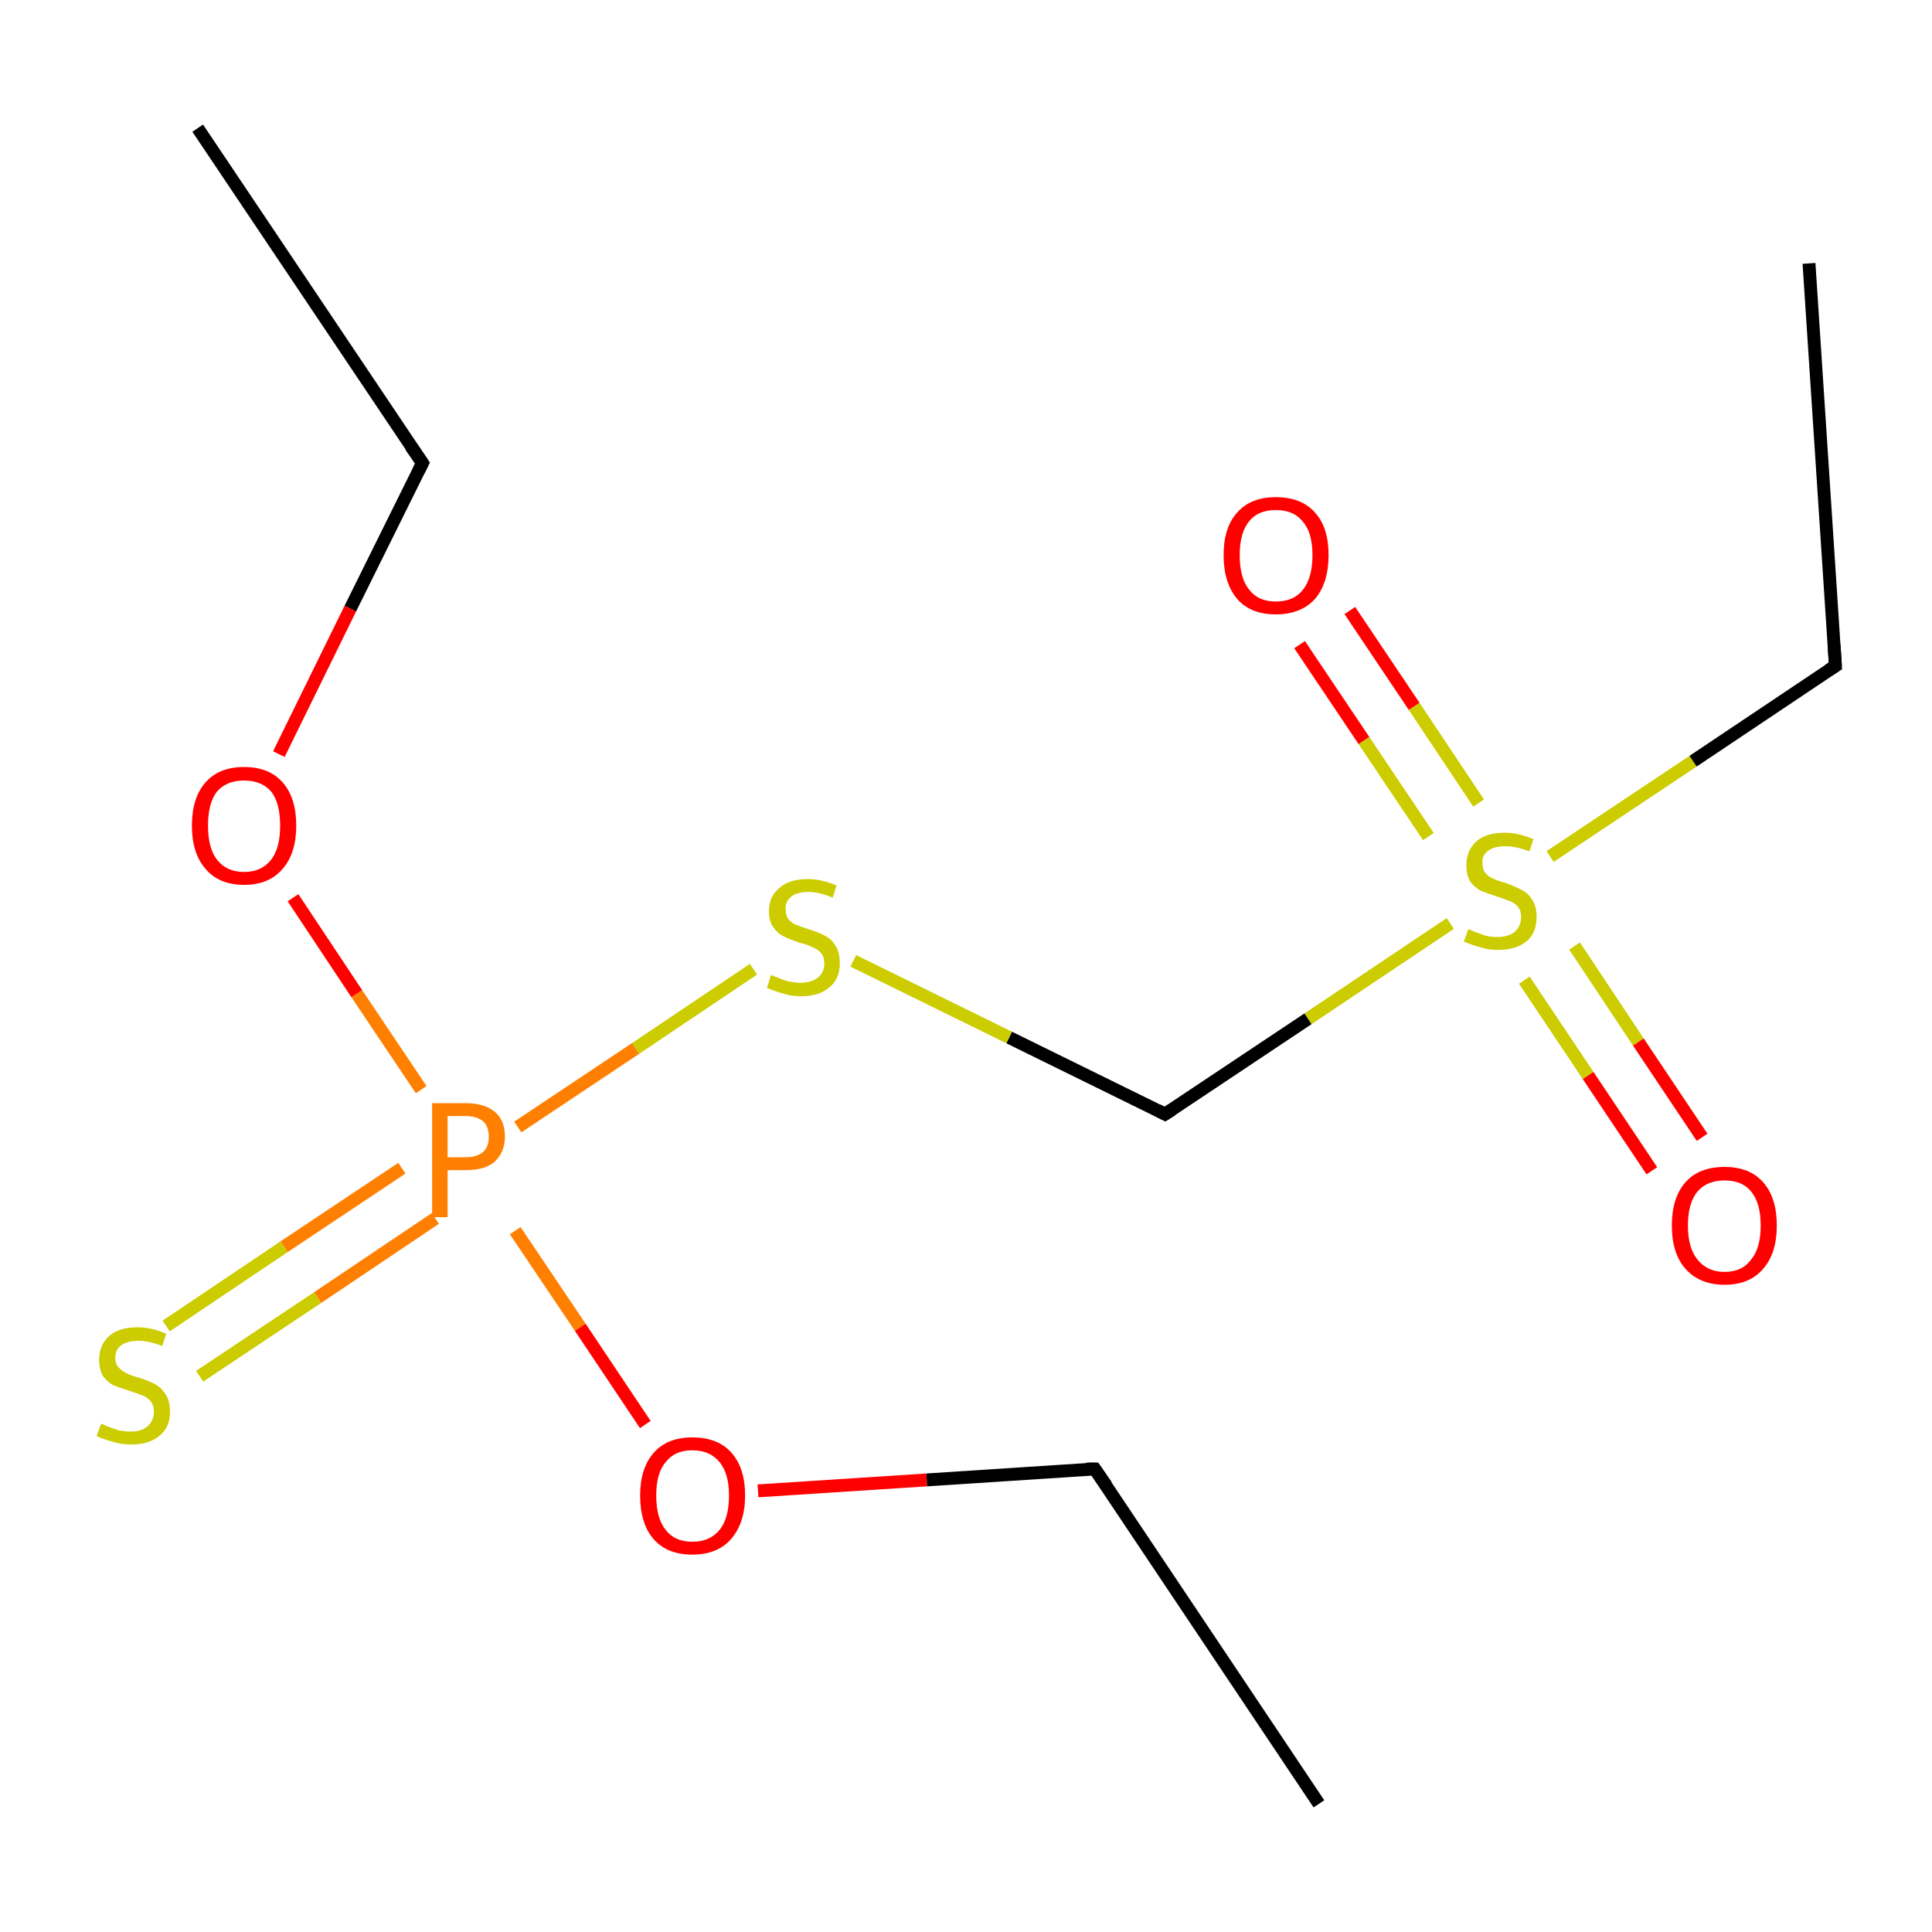 <?xml version='1.0' encoding='iso-8859-1'?>
<svg version='1.1' baseProfile='full'
              xmlns='http://www.w3.org/2000/svg'
                      xmlns:rdkit='http://www.rdkit.org/xml'
                      xmlns:xlink='http://www.w3.org/1999/xlink'
                  xml:space='preserve'
width='300px' height='300px' viewBox='0 0 300 300'>
<!-- END OF HEADER -->
<rect style='opacity:1.0;fill:#FFFFFF;stroke:none' width='300.0' height='300.0' x='0.0' y='0.0'> </rect>
<path class='bond-0 atom-0 atom-1' d='M 209.6,94.8 L 219.6,109.7' style='fill:none;fill-rule:evenodd;stroke:#FF0000;stroke-width:2.0px;stroke-linecap:butt;stroke-linejoin:miter;stroke-opacity:1' />
<path class='bond-0 atom-0 atom-1' d='M 219.6,109.7 L 229.6,124.7' style='fill:none;fill-rule:evenodd;stroke:#CCCC00;stroke-width:2.0px;stroke-linecap:butt;stroke-linejoin:miter;stroke-opacity:1' />
<path class='bond-0 atom-0 atom-1' d='M 201.8,100.1 L 211.8,115.0' style='fill:none;fill-rule:evenodd;stroke:#FF0000;stroke-width:2.0px;stroke-linecap:butt;stroke-linejoin:miter;stroke-opacity:1' />
<path class='bond-0 atom-0 atom-1' d='M 211.8,115.0 L 221.8,129.9' style='fill:none;fill-rule:evenodd;stroke:#CCCC00;stroke-width:2.0px;stroke-linecap:butt;stroke-linejoin:miter;stroke-opacity:1' />
<path class='bond-1 atom-1 atom-2' d='M 236.7,152.2 L 246.6,167.0' style='fill:none;fill-rule:evenodd;stroke:#CCCC00;stroke-width:2.0px;stroke-linecap:butt;stroke-linejoin:miter;stroke-opacity:1' />
<path class='bond-1 atom-1 atom-2' d='M 246.6,167.0 L 256.5,181.8' style='fill:none;fill-rule:evenodd;stroke:#FF0000;stroke-width:2.0px;stroke-linecap:butt;stroke-linejoin:miter;stroke-opacity:1' />
<path class='bond-1 atom-1 atom-2' d='M 244.5,146.9 L 254.4,161.8' style='fill:none;fill-rule:evenodd;stroke:#CCCC00;stroke-width:2.0px;stroke-linecap:butt;stroke-linejoin:miter;stroke-opacity:1' />
<path class='bond-1 atom-1 atom-2' d='M 254.4,161.8 L 264.3,176.6' style='fill:none;fill-rule:evenodd;stroke:#FF0000;stroke-width:2.0px;stroke-linecap:butt;stroke-linejoin:miter;stroke-opacity:1' />
<path class='bond-2 atom-1 atom-3' d='M 225.2,143.4 L 203.1,158.2' style='fill:none;fill-rule:evenodd;stroke:#CCCC00;stroke-width:2.0px;stroke-linecap:butt;stroke-linejoin:miter;stroke-opacity:1' />
<path class='bond-2 atom-1 atom-3' d='M 203.1,158.2 L 180.9,173.0' style='fill:none;fill-rule:evenodd;stroke:#000000;stroke-width:2.0px;stroke-linecap:butt;stroke-linejoin:miter;stroke-opacity:1' />
<path class='bond-3 atom-3 atom-4' d='M 180.9,173.0 L 156.7,161.1' style='fill:none;fill-rule:evenodd;stroke:#000000;stroke-width:2.0px;stroke-linecap:butt;stroke-linejoin:miter;stroke-opacity:1' />
<path class='bond-3 atom-3 atom-4' d='M 156.7,161.1 L 132.5,149.2' style='fill:none;fill-rule:evenodd;stroke:#CCCC00;stroke-width:2.0px;stroke-linecap:butt;stroke-linejoin:miter;stroke-opacity:1' />
<path class='bond-4 atom-4 atom-5' d='M 117.0,150.5 L 98.7,162.8' style='fill:none;fill-rule:evenodd;stroke:#CCCC00;stroke-width:2.0px;stroke-linecap:butt;stroke-linejoin:miter;stroke-opacity:1' />
<path class='bond-4 atom-4 atom-5' d='M 98.7,162.8 L 80.4,175.0' style='fill:none;fill-rule:evenodd;stroke:#FF7F00;stroke-width:2.0px;stroke-linecap:butt;stroke-linejoin:miter;stroke-opacity:1' />
<path class='bond-5 atom-5 atom-6' d='M 62.4,181.4 L 44.1,193.6' style='fill:none;fill-rule:evenodd;stroke:#FF7F00;stroke-width:2.0px;stroke-linecap:butt;stroke-linejoin:miter;stroke-opacity:1' />
<path class='bond-5 atom-5 atom-6' d='M 44.1,193.6 L 25.8,205.9' style='fill:none;fill-rule:evenodd;stroke:#CCCC00;stroke-width:2.0px;stroke-linecap:butt;stroke-linejoin:miter;stroke-opacity:1' />
<path class='bond-5 atom-5 atom-6' d='M 67.6,189.2 L 49.3,201.5' style='fill:none;fill-rule:evenodd;stroke:#FF7F00;stroke-width:2.0px;stroke-linecap:butt;stroke-linejoin:miter;stroke-opacity:1' />
<path class='bond-5 atom-5 atom-6' d='M 49.3,201.5 L 31.0,213.7' style='fill:none;fill-rule:evenodd;stroke:#CCCC00;stroke-width:2.0px;stroke-linecap:butt;stroke-linejoin:miter;stroke-opacity:1' />
<path class='bond-6 atom-5 atom-7' d='M 65.4,169.2 L 55.4,154.3' style='fill:none;fill-rule:evenodd;stroke:#FF7F00;stroke-width:2.0px;stroke-linecap:butt;stroke-linejoin:miter;stroke-opacity:1' />
<path class='bond-6 atom-5 atom-7' d='M 55.4,154.3 L 45.5,139.4' style='fill:none;fill-rule:evenodd;stroke:#FF0000;stroke-width:2.0px;stroke-linecap:butt;stroke-linejoin:miter;stroke-opacity:1' />
<path class='bond-7 atom-7 atom-8' d='M 43.3,117.1 L 54.4,94.5' style='fill:none;fill-rule:evenodd;stroke:#FF0000;stroke-width:2.0px;stroke-linecap:butt;stroke-linejoin:miter;stroke-opacity:1' />
<path class='bond-7 atom-7 atom-8' d='M 54.4,94.5 L 65.6,71.9' style='fill:none;fill-rule:evenodd;stroke:#000000;stroke-width:2.0px;stroke-linecap:butt;stroke-linejoin:miter;stroke-opacity:1' />
<path class='bond-8 atom-8 atom-9' d='M 65.6,71.9 L 30.7,19.9' style='fill:none;fill-rule:evenodd;stroke:#000000;stroke-width:2.0px;stroke-linecap:butt;stroke-linejoin:miter;stroke-opacity:1' />
<path class='bond-9 atom-5 atom-10' d='M 80.0,191.1 L 90.1,206.1' style='fill:none;fill-rule:evenodd;stroke:#FF7F00;stroke-width:2.0px;stroke-linecap:butt;stroke-linejoin:miter;stroke-opacity:1' />
<path class='bond-9 atom-5 atom-10' d='M 90.1,206.1 L 100.2,221.2' style='fill:none;fill-rule:evenodd;stroke:#FF0000;stroke-width:2.0px;stroke-linecap:butt;stroke-linejoin:miter;stroke-opacity:1' />
<path class='bond-10 atom-10 atom-11' d='M 117.7,231.5 L 143.9,229.8' style='fill:none;fill-rule:evenodd;stroke:#FF0000;stroke-width:2.0px;stroke-linecap:butt;stroke-linejoin:miter;stroke-opacity:1' />
<path class='bond-10 atom-10 atom-11' d='M 143.9,229.8 L 170.0,228.1' style='fill:none;fill-rule:evenodd;stroke:#000000;stroke-width:2.0px;stroke-linecap:butt;stroke-linejoin:miter;stroke-opacity:1' />
<path class='bond-11 atom-11 atom-12' d='M 170.0,228.1 L 204.8,280.1' style='fill:none;fill-rule:evenodd;stroke:#000000;stroke-width:2.0px;stroke-linecap:butt;stroke-linejoin:miter;stroke-opacity:1' />
<path class='bond-12 atom-1 atom-13' d='M 240.7,133.0 L 262.9,118.2' style='fill:none;fill-rule:evenodd;stroke:#CCCC00;stroke-width:2.0px;stroke-linecap:butt;stroke-linejoin:miter;stroke-opacity:1' />
<path class='bond-12 atom-1 atom-13' d='M 262.9,118.2 L 285.0,103.4' style='fill:none;fill-rule:evenodd;stroke:#000000;stroke-width:2.0px;stroke-linecap:butt;stroke-linejoin:miter;stroke-opacity:1' />
<path class='bond-13 atom-13 atom-14' d='M 285.0,103.4 L 280.9,40.9' style='fill:none;fill-rule:evenodd;stroke:#000000;stroke-width:2.0px;stroke-linecap:butt;stroke-linejoin:miter;stroke-opacity:1' />
<path d='M 182.0,172.3 L 180.9,173.0 L 179.7,172.4' style='fill:none;stroke:#000000;stroke-width:2.0px;stroke-linecap:butt;stroke-linejoin:miter;stroke-opacity:1;' />
<path d='M 65.0,73.1 L 65.6,71.9 L 63.8,69.3' style='fill:none;stroke:#000000;stroke-width:2.0px;stroke-linecap:butt;stroke-linejoin:miter;stroke-opacity:1;' />
<path d='M 168.7,228.1 L 170.0,228.1 L 171.8,230.7' style='fill:none;stroke:#000000;stroke-width:2.0px;stroke-linecap:butt;stroke-linejoin:miter;stroke-opacity:1;' />
<path d='M 283.9,104.1 L 285.0,103.4 L 284.8,100.2' style='fill:none;stroke:#000000;stroke-width:2.0px;stroke-linecap:butt;stroke-linejoin:miter;stroke-opacity:1;' />
<path class='atom-0' d='M 190.0 86.2
Q 190.0 81.9, 192.1 79.6
Q 194.2 77.2, 198.1 77.2
Q 202.1 77.2, 204.2 79.6
Q 206.3 81.9, 206.3 86.2
Q 206.3 90.5, 204.2 93.0
Q 202.0 95.4, 198.1 95.4
Q 194.2 95.4, 192.1 93.0
Q 190.0 90.5, 190.0 86.2
M 198.1 93.4
Q 200.9 93.4, 202.3 91.6
Q 203.8 89.7, 203.8 86.2
Q 203.8 82.7, 202.3 81.0
Q 200.9 79.2, 198.1 79.2
Q 195.4 79.2, 194.0 80.9
Q 192.5 82.7, 192.5 86.2
Q 192.5 89.8, 194.0 91.6
Q 195.4 93.4, 198.1 93.4
' fill='#FF0000'/>
<path class='atom-1' d='M 228.0 144.3
Q 228.2 144.3, 229.0 144.7
Q 229.8 145.0, 230.7 145.3
Q 231.6 145.5, 232.5 145.5
Q 234.2 145.5, 235.2 144.7
Q 236.2 143.8, 236.2 142.4
Q 236.2 141.4, 235.7 140.8
Q 235.2 140.2, 234.4 139.9
Q 233.7 139.6, 232.4 139.2
Q 230.9 138.7, 229.9 138.3
Q 229.0 137.8, 228.3 136.9
Q 227.7 135.9, 227.7 134.3
Q 227.7 132.1, 229.2 130.7
Q 230.7 129.3, 233.7 129.3
Q 235.7 129.3, 238.1 130.3
L 237.5 132.2
Q 235.4 131.4, 233.8 131.4
Q 232.0 131.4, 231.1 132.1
Q 230.1 132.8, 230.2 134.0
Q 230.2 135.0, 230.6 135.5
Q 231.1 136.1, 231.8 136.4
Q 232.6 136.8, 233.8 137.1
Q 235.4 137.7, 236.3 138.2
Q 237.3 138.7, 237.9 139.7
Q 238.6 140.7, 238.6 142.4
Q 238.6 144.9, 237.0 146.2
Q 235.4 147.5, 232.6 147.5
Q 231.1 147.5, 229.9 147.1
Q 228.7 146.8, 227.3 146.2
L 228.0 144.3
' fill='#CCCC00'/>
<path class='atom-2' d='M 259.6 190.3
Q 259.6 186.0, 261.7 183.6
Q 263.8 181.2, 267.8 181.2
Q 271.7 181.2, 273.8 183.6
Q 275.9 186.0, 275.9 190.3
Q 275.9 194.6, 273.8 197.0
Q 271.7 199.5, 267.8 199.5
Q 263.9 199.5, 261.7 197.0
Q 259.6 194.6, 259.6 190.3
M 267.8 197.5
Q 270.5 197.5, 271.9 195.6
Q 273.4 193.8, 273.4 190.3
Q 273.4 186.8, 271.9 185.0
Q 270.5 183.3, 267.8 183.3
Q 265.1 183.3, 263.6 185.0
Q 262.1 186.8, 262.1 190.3
Q 262.1 193.8, 263.6 195.6
Q 265.1 197.5, 267.8 197.5
' fill='#FF0000'/>
<path class='atom-4' d='M 119.7 151.4
Q 119.9 151.5, 120.8 151.8
Q 121.6 152.2, 122.5 152.4
Q 123.4 152.6, 124.3 152.6
Q 126.0 152.6, 127.0 151.8
Q 128.0 151.0, 128.0 149.6
Q 128.0 148.6, 127.5 148.0
Q 127.0 147.4, 126.2 147.1
Q 125.5 146.7, 124.2 146.4
Q 122.7 145.9, 121.7 145.4
Q 120.8 145.0, 120.1 144.0
Q 119.4 143.1, 119.4 141.5
Q 119.4 139.2, 121.0 137.9
Q 122.5 136.5, 125.5 136.5
Q 127.5 136.5, 129.9 137.5
L 129.3 139.4
Q 127.2 138.5, 125.6 138.5
Q 123.8 138.5, 122.9 139.2
Q 121.9 140.0, 122.0 141.2
Q 122.0 142.1, 122.4 142.7
Q 122.9 143.3, 123.6 143.6
Q 124.4 143.9, 125.6 144.3
Q 127.2 144.8, 128.1 145.3
Q 129.1 145.8, 129.7 146.8
Q 130.4 147.8, 130.4 149.6
Q 130.4 152.0, 128.8 153.3
Q 127.2 154.7, 124.4 154.7
Q 122.9 154.7, 121.7 154.3
Q 120.5 154.0, 119.1 153.4
L 119.7 151.4
' fill='#CCCC00'/>
<path class='atom-5' d='M 72.3 171.3
Q 75.3 171.3, 76.9 172.7
Q 78.4 174.0, 78.4 176.5
Q 78.4 178.9, 76.8 180.4
Q 75.3 181.7, 72.3 181.7
L 69.5 181.7
L 69.5 189.0
L 67.1 189.0
L 67.1 171.3
L 72.3 171.3
M 72.3 179.7
Q 74.0 179.7, 75.0 178.9
Q 75.9 178.1, 75.9 176.5
Q 75.9 174.9, 75.0 174.1
Q 74.0 173.3, 72.3 173.3
L 69.5 173.3
L 69.5 179.7
L 72.3 179.7
' fill='#FF7F00'/>
<path class='atom-6' d='M 15.7 221.1
Q 15.9 221.1, 16.7 221.5
Q 17.5 221.8, 18.4 222.1
Q 19.4 222.3, 20.3 222.3
Q 21.9 222.3, 22.9 221.5
Q 23.9 220.6, 23.9 219.2
Q 23.9 218.2, 23.4 217.6
Q 22.9 217.0, 22.2 216.7
Q 21.4 216.4, 20.2 216.0
Q 18.6 215.5, 17.6 215.1
Q 16.7 214.6, 16.0 213.7
Q 15.4 212.7, 15.4 211.1
Q 15.4 208.9, 16.9 207.5
Q 18.4 206.1, 21.4 206.1
Q 23.5 206.1, 25.8 207.1
L 25.2 209.0
Q 23.1 208.2, 21.5 208.2
Q 19.8 208.2, 18.8 208.9
Q 17.9 209.6, 17.9 210.8
Q 17.9 211.8, 18.4 212.3
Q 18.9 212.9, 19.6 213.2
Q 20.3 213.6, 21.5 213.9
Q 23.1 214.4, 24.0 214.9
Q 25.0 215.4, 25.7 216.5
Q 26.4 217.5, 26.4 219.2
Q 26.4 221.7, 24.7 223.0
Q 23.1 224.3, 20.4 224.3
Q 18.8 224.3, 17.6 223.9
Q 16.4 223.6, 15.0 223.0
L 15.7 221.1
' fill='#CCCC00'/>
<path class='atom-7' d='M 29.8 128.2
Q 29.8 123.9, 31.9 121.5
Q 34.0 119.1, 37.9 119.1
Q 41.8 119.1, 43.9 121.5
Q 46.0 123.9, 46.0 128.2
Q 46.0 132.5, 43.9 134.9
Q 41.8 137.4, 37.9 137.4
Q 34.0 137.4, 31.9 134.9
Q 29.8 132.5, 29.8 128.2
M 37.9 135.4
Q 40.6 135.4, 42.1 133.5
Q 43.5 131.7, 43.5 128.2
Q 43.5 124.7, 42.1 122.9
Q 40.6 121.2, 37.9 121.2
Q 35.2 121.2, 33.7 122.9
Q 32.3 124.7, 32.3 128.2
Q 32.3 131.7, 33.7 133.5
Q 35.2 135.4, 37.9 135.4
' fill='#FF0000'/>
<path class='atom-10' d='M 99.4 232.2
Q 99.4 228.0, 101.5 225.6
Q 103.6 223.2, 107.5 223.2
Q 111.5 223.2, 113.6 225.6
Q 115.7 228.0, 115.7 232.2
Q 115.7 236.5, 113.5 239.0
Q 111.4 241.4, 107.5 241.4
Q 103.6 241.4, 101.5 239.0
Q 99.4 236.6, 99.4 232.2
M 107.5 239.4
Q 110.2 239.4, 111.7 237.6
Q 113.2 235.8, 113.2 232.2
Q 113.2 228.8, 111.7 227.0
Q 110.2 225.2, 107.5 225.2
Q 104.8 225.2, 103.4 227.0
Q 101.9 228.7, 101.9 232.2
Q 101.9 235.8, 103.4 237.6
Q 104.8 239.4, 107.5 239.4
' fill='#FF0000'/>
</svg>
